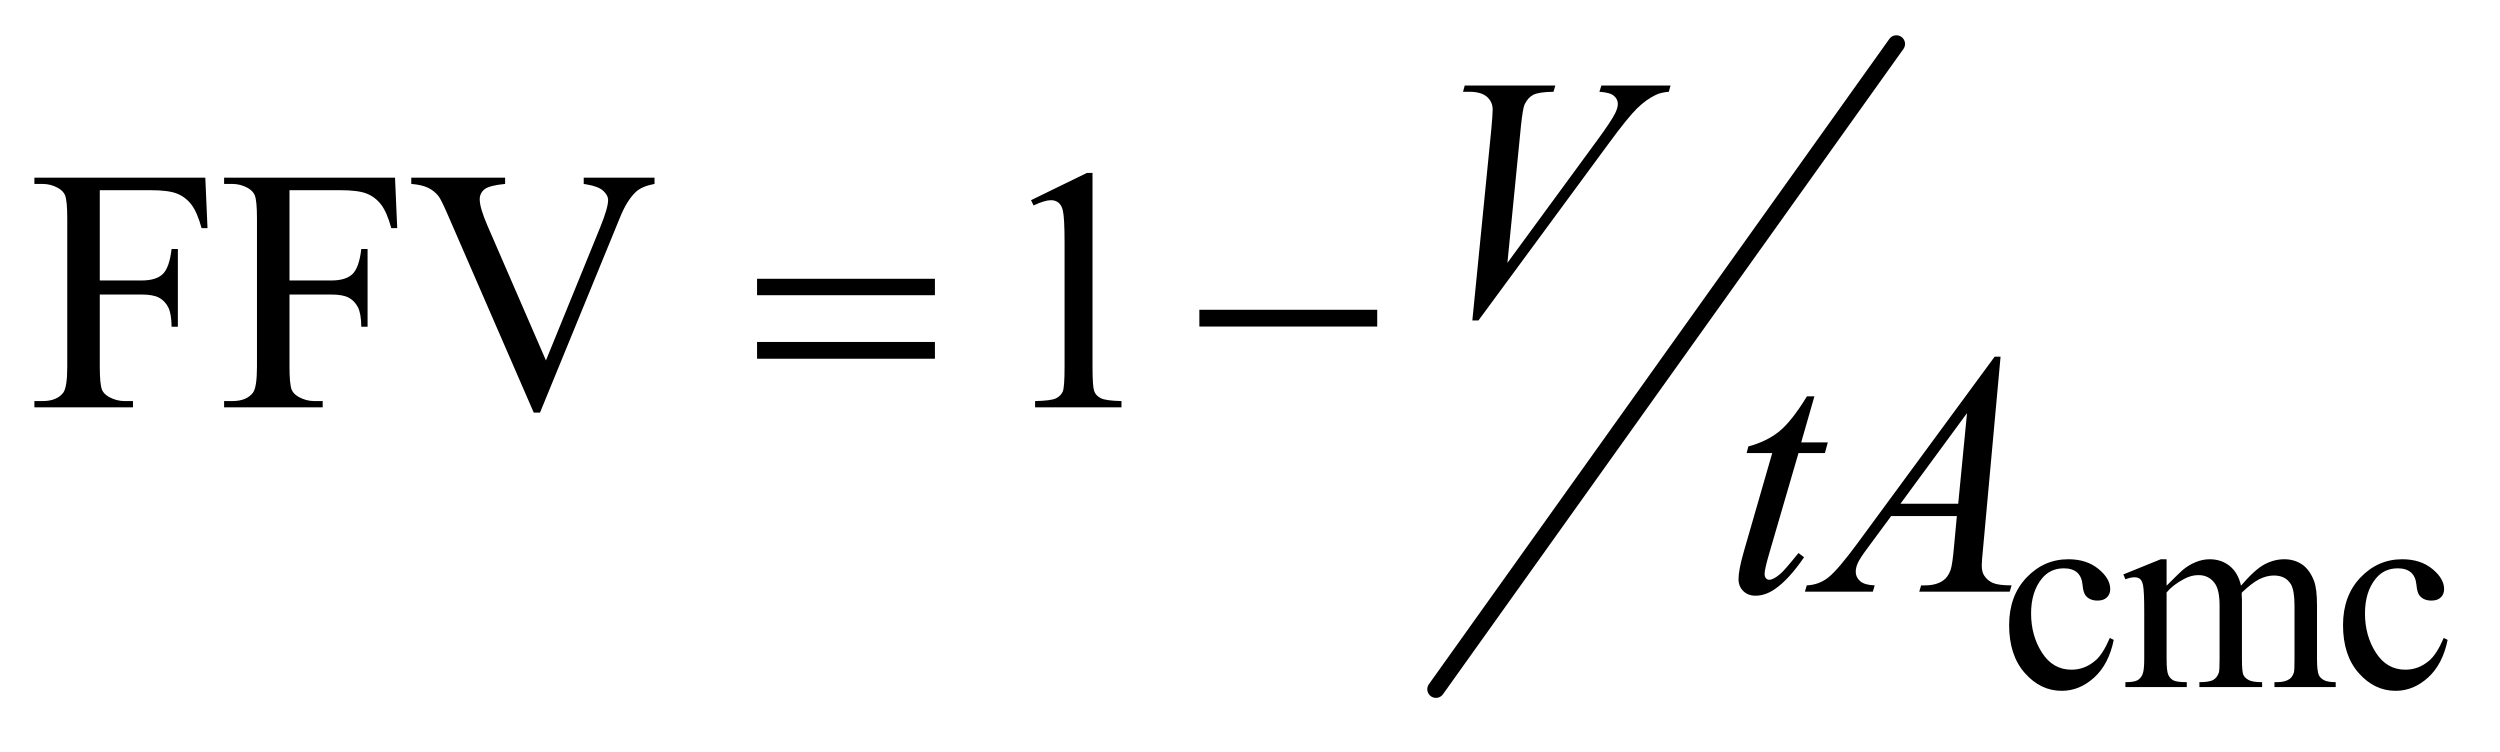 <?xml version="1.0" encoding="UTF-8"?>
<!DOCTYPE svg PUBLIC '-//W3C//DTD SVG 1.0//EN'
          'http://www.w3.org/TR/2001/REC-SVG-20010904/DTD/svg10.dtd'>
<svg stroke-dasharray="none" shape-rendering="auto" xmlns="http://www.w3.org/2000/svg" font-family="'Dialog'" text-rendering="auto" width="113" fill-opacity="1" color-interpolation="auto" color-rendering="auto" preserveAspectRatio="xMidYMid meet" font-size="12px" viewBox="0 0 113 34" fill="black" xmlns:xlink="http://www.w3.org/1999/xlink" stroke="black" image-rendering="auto" stroke-miterlimit="10" stroke-linecap="square" stroke-linejoin="miter" font-style="normal" stroke-width="1" height="34" stroke-dashoffset="0" font-weight="normal" stroke-opacity="1"
><!--Generated by the Batik Graphics2D SVG Generator--><defs id="genericDefs"
  /><g
  ><defs id="defs1"
    ><clipPath clipPathUnits="userSpaceOnUse" id="clipPath1"
      ><path d="M1.008 1.251 L72.685 1.251 L72.685 22.506 L1.008 22.506 L1.008 1.251 Z"
      /></clipPath
      ><clipPath clipPathUnits="userSpaceOnUse" id="clipPath2"
      ><path d="M32.207 39.973 L32.207 719.027 L2322.199 719.027 L2322.199 39.973 Z"
      /></clipPath
    ></defs
    ><g stroke-width="16" transform="scale(1.576,1.576) translate(-1.008,-1.251) matrix(0.031,0,0,0.031,0,0)" stroke-linejoin="round" stroke-linecap="round"
    ><line y2="678" fill="none" x1="1787" clip-path="url(#clipPath2)" x2="1361" y1="81"
    /></g
    ><g transform="matrix(0.049,0,0,0.049,-1.589,-1.972)"
    ><path d="M1982.25 630.5 Q1977.625 653.125 1964.125 665.312 Q1950.625 677.5 1934.25 677.5 Q1914.75 677.5 1900.25 661.125 Q1885.75 644.75 1885.75 616.875 Q1885.75 589.875 1901.812 573 Q1917.875 556.125 1940.375 556.125 Q1957.25 556.125 1968.125 565.062 Q1979 574 1979 583.625 Q1979 588.375 1975.938 591.312 Q1972.875 594.25 1967.375 594.25 Q1960 594.25 1956.25 589.5 Q1954.125 586.875 1953.438 579.5 Q1952.75 572.125 1948.375 568.25 Q1944 564.5 1936.25 564.5 Q1923.75 564.5 1916.125 573.75 Q1906 586 1906 606.125 Q1906 626.625 1916.062 642.312 Q1926.125 658 1943.25 658 Q1955.5 658 1965.25 649.625 Q1972.125 643.875 1978.625 628.75 L1982.25 630.5 ZM2031 580.5 Q2043.5 568 2045.75 566.125 Q2051.375 561.375 2057.875 558.75 Q2064.375 556.125 2070.75 556.125 Q2081.5 556.125 2089.25 562.375 Q2097 568.625 2099.625 580.5 Q2112.5 565.5 2121.375 560.812 Q2130.25 556.125 2139.625 556.125 Q2148.75 556.125 2155.812 560.812 Q2162.875 565.5 2167 576.125 Q2169.75 583.375 2169.75 598.875 L2169.75 648.125 Q2169.75 658.875 2171.375 662.875 Q2172.625 665.625 2176 667.562 Q2179.375 669.5 2187 669.5 L2187 674 L2130.5 674 L2130.5 669.5 L2132.875 669.5 Q2140.25 669.5 2144.375 666.625 Q2147.25 664.625 2148.5 660.25 Q2149 658.125 2149 648.125 L2149 598.875 Q2149 584.875 2145.625 579.125 Q2140.75 571.125 2130 571.125 Q2123.375 571.125 2116.688 574.438 Q2110 577.75 2100.5 586.75 L2100.25 588.125 L2100.5 593.5 L2100.5 648.125 Q2100.5 659.875 2101.812 662.75 Q2103.125 665.625 2106.75 667.562 Q2110.375 669.5 2119.125 669.5 L2119.125 674 L2061.25 674 L2061.25 669.5 Q2070.75 669.5 2074.312 667.25 Q2077.875 665 2079.25 660.5 Q2079.875 658.375 2079.875 648.125 L2079.875 598.875 Q2079.875 584.875 2075.75 578.75 Q2070.25 570.75 2060.375 570.75 Q2053.625 570.75 2047 574.375 Q2036.625 579.875 2031 586.75 L2031 648.125 Q2031 659.375 2032.562 662.75 Q2034.125 666.125 2037.188 667.812 Q2040.25 669.5 2049.625 669.5 L2049.625 674 L1993 674 L1993 669.5 Q2000.875 669.5 2004 667.812 Q2007.125 666.125 2008.75 662.438 Q2010.375 658.75 2010.375 648.125 L2010.375 604.375 Q2010.375 585.5 2009.25 580 Q2008.375 575.875 2006.5 574.312 Q2004.625 572.75 2001.375 572.75 Q1997.875 572.75 1993 574.625 L1991.125 570.125 L2025.625 556.125 L2031 556.125 L2031 580.5 ZM2290.25 630.5 Q2285.625 653.125 2272.125 665.312 Q2258.625 677.5 2242.25 677.5 Q2222.75 677.5 2208.25 661.125 Q2193.75 644.75 2193.75 616.875 Q2193.75 589.875 2209.812 573 Q2225.875 556.125 2248.375 556.125 Q2265.25 556.125 2276.125 565.062 Q2287 574 2287 583.625 Q2287 588.375 2283.938 591.312 Q2280.875 594.25 2275.375 594.25 Q2268 594.25 2264.25 589.5 Q2262.125 586.875 2261.438 579.5 Q2260.75 572.125 2256.375 568.25 Q2252 564.5 2244.25 564.5 Q2231.75 564.5 2224.125 573.75 Q2214 586 2214 606.125 Q2214 626.625 2224.062 642.312 Q2234.125 658 2251.25 658 Q2263.5 658 2273.25 649.625 Q2280.125 643.875 2286.625 628.75 L2290.25 630.5 Z" stroke="none" clip-path="url(#clipPath2)"
    /></g
    ><g transform="matrix(0.049,0,0,0.049,-1.589,-1.972)"
    ><path d="M124.469 215.688 L124.469 298.969 L163.062 298.969 Q176.344 298.969 182.516 293.109 Q188.688 287.25 190.719 269.906 L196.5 269.906 L196.5 341.625 L190.719 341.625 Q190.562 329.281 187.516 323.5 Q184.469 317.719 179.078 314.828 Q173.688 311.938 163.062 311.938 L124.469 311.938 L124.469 378.5 Q124.469 394.594 126.5 399.75 Q128.062 403.656 133.062 406.469 Q139.938 410.219 147.438 410.219 L155.094 410.219 L155.094 416 L64.156 416 L64.156 410.219 L71.656 410.219 Q84.781 410.219 90.719 402.562 Q94.469 397.562 94.469 378.5 L94.469 241.625 Q94.469 225.531 92.438 220.375 Q90.875 216.469 86.031 213.656 Q79.312 209.906 71.656 209.906 L64.156 209.906 L64.156 204.125 L221.812 204.125 L223.844 250.688 L218.375 250.688 Q214.312 235.844 208.922 228.891 Q203.531 221.938 195.641 218.812 Q187.75 215.688 171.188 215.688 L124.469 215.688 ZM299.469 215.688 L299.469 298.969 L338.062 298.969 Q351.344 298.969 357.516 293.109 Q363.688 287.25 365.719 269.906 L371.5 269.906 L371.5 341.625 L365.719 341.625 Q365.562 329.281 362.516 323.5 Q359.469 317.719 354.078 314.828 Q348.688 311.938 338.062 311.938 L299.469 311.938 L299.469 378.5 Q299.469 394.594 301.5 399.75 Q303.062 403.656 308.062 406.469 Q314.938 410.219 322.438 410.219 L330.094 410.219 L330.094 416 L239.156 416 L239.156 410.219 L246.656 410.219 Q259.781 410.219 265.719 402.562 Q269.469 397.562 269.469 378.5 L269.469 241.625 Q269.469 225.531 267.438 220.375 Q265.875 216.469 261.031 213.656 Q254.312 209.906 246.656 209.906 L239.156 209.906 L239.156 204.125 L396.812 204.125 L398.844 250.688 L393.375 250.688 Q389.312 235.844 383.922 228.891 Q378.531 221.938 370.641 218.812 Q362.75 215.688 346.188 215.688 L299.469 215.688 ZM636.188 204.125 L636.188 209.906 Q624.938 211.938 619.156 217.094 Q610.875 224.75 604.469 240.531 L530.562 420.844 L524.781 420.844 L445.406 238.188 Q439.312 224.125 436.812 221 Q432.906 216.156 427.203 213.422 Q421.5 210.688 411.812 209.906 L411.812 204.125 L498.375 204.125 L498.375 209.906 Q483.688 211.312 479.312 214.906 Q474.938 218.5 474.938 224.125 Q474.938 231.938 482.125 248.5 L536.031 372.719 L586.031 250.062 Q593.375 231.938 593.375 224.906 Q593.375 220.375 588.844 216.234 Q584.312 212.094 573.531 210.375 Q572.75 210.219 570.875 209.906 L570.875 204.125 L636.188 204.125 ZM983.5 224.906 L1035.062 199.75 L1040.219 199.75 L1040.219 378.656 Q1040.219 396.469 1041.703 400.844 Q1043.188 405.219 1047.875 407.562 Q1052.562 409.906 1066.938 410.219 L1066.938 416 L987.25 416 L987.25 410.219 Q1002.25 409.906 1006.625 407.641 Q1011 405.375 1012.719 401.547 Q1014.438 397.719 1014.438 378.656 L1014.438 264.281 Q1014.438 241.156 1012.875 234.594 Q1011.781 229.594 1008.891 227.25 Q1006 224.906 1001.938 224.906 Q996.156 224.906 985.844 229.75 L983.5 224.906 Z" stroke="none" clip-path="url(#clipPath2)"
    /></g
    ><g transform="matrix(0.049,0,0,0.049,-1.589,-1.972)"
    ><path d="M1390.594 335.844 L1408.094 159.438 Q1409.344 146 1409.344 141.312 Q1409.344 134.281 1404.109 129.594 Q1398.875 124.906 1387.625 124.906 L1382 124.906 L1383.562 119.125 L1467.156 119.125 L1465.438 124.906 Q1451.844 125.062 1446.766 127.719 Q1441.688 130.375 1438.719 136.781 Q1437.156 140.219 1435.438 156.312 L1422.938 282.719 L1505.594 169.906 Q1519.031 151.625 1522.469 144.438 Q1524.812 139.594 1524.812 136 Q1524.812 131.781 1521.219 128.656 Q1517.625 125.531 1507.781 124.906 L1509.656 119.125 L1573.406 119.125 L1571.844 124.906 Q1564.188 125.531 1559.656 127.875 Q1551.062 131.938 1542.547 140.219 Q1534.031 148.5 1515.594 173.656 L1396.219 335.844 L1390.594 335.844 Z" stroke="none" clip-path="url(#clipPath2)"
    /></g
    ><g transform="matrix(0.049,0,0,0.049,-1.589,-1.972)"
    ><path d="M1706.125 405.844 L1693.938 448.344 L1718.469 448.344 L1715.812 458.188 L1691.438 458.188 L1664.562 550.375 Q1660.188 565.219 1660.188 569.594 Q1660.188 572.25 1661.438 573.656 Q1662.688 575.062 1664.406 575.062 Q1668.312 575.062 1674.719 569.594 Q1678.469 566.469 1691.438 550.375 L1696.594 554.281 Q1682.219 575.219 1669.406 583.812 Q1660.656 589.75 1651.75 589.75 Q1644.875 589.75 1640.5 585.453 Q1636.125 581.156 1636.125 574.438 Q1636.125 566 1641.125 548.656 L1667.219 458.188 L1643.625 458.188 L1645.188 452.094 Q1662.375 447.406 1673.781 438.109 Q1685.188 428.812 1699.25 405.844 L1706.125 405.844 ZM1877.844 369.281 L1861.75 545.531 Q1860.5 557.875 1860.5 561.781 Q1860.5 568.031 1862.844 571.312 Q1865.812 575.844 1870.891 578.031 Q1875.969 580.219 1888 580.219 L1886.281 586 L1802.844 586 L1804.562 580.219 L1808.156 580.219 Q1818.312 580.219 1824.719 575.844 Q1829.25 572.875 1831.75 566 Q1833.469 561.156 1835.031 543.188 L1837.531 516.312 L1776.906 516.312 L1755.344 545.531 Q1748 555.375 1746.125 559.672 Q1744.25 563.969 1744.25 567.719 Q1744.25 572.719 1748.312 576.312 Q1752.375 579.906 1761.75 580.219 L1760.031 586 L1697.375 586 L1699.094 580.219 Q1710.656 579.75 1719.484 572.484 Q1728.312 565.219 1745.812 541.469 L1872.375 369.281 L1877.844 369.281 ZM1846.906 421.312 L1785.5 504.906 L1838.781 504.906 L1846.906 421.312 Z" stroke="none" clip-path="url(#clipPath2)"
    /></g
    ><g transform="matrix(0.049,0,0,0.049,-1.589,-1.972)"
    ><path d="M730.781 297.406 L894.844 297.406 L894.844 312.562 L730.781 312.562 L730.781 297.406 ZM730.781 355.688 L894.844 355.688 L894.844 371.156 L730.781 371.156 L730.781 355.688 ZM1138.781 326 L1302.844 326 L1302.844 341.469 L1138.781 341.469 L1138.781 326 Z" stroke="none" clip-path="url(#clipPath2)"
    /></g
  ></g
></svg
>

